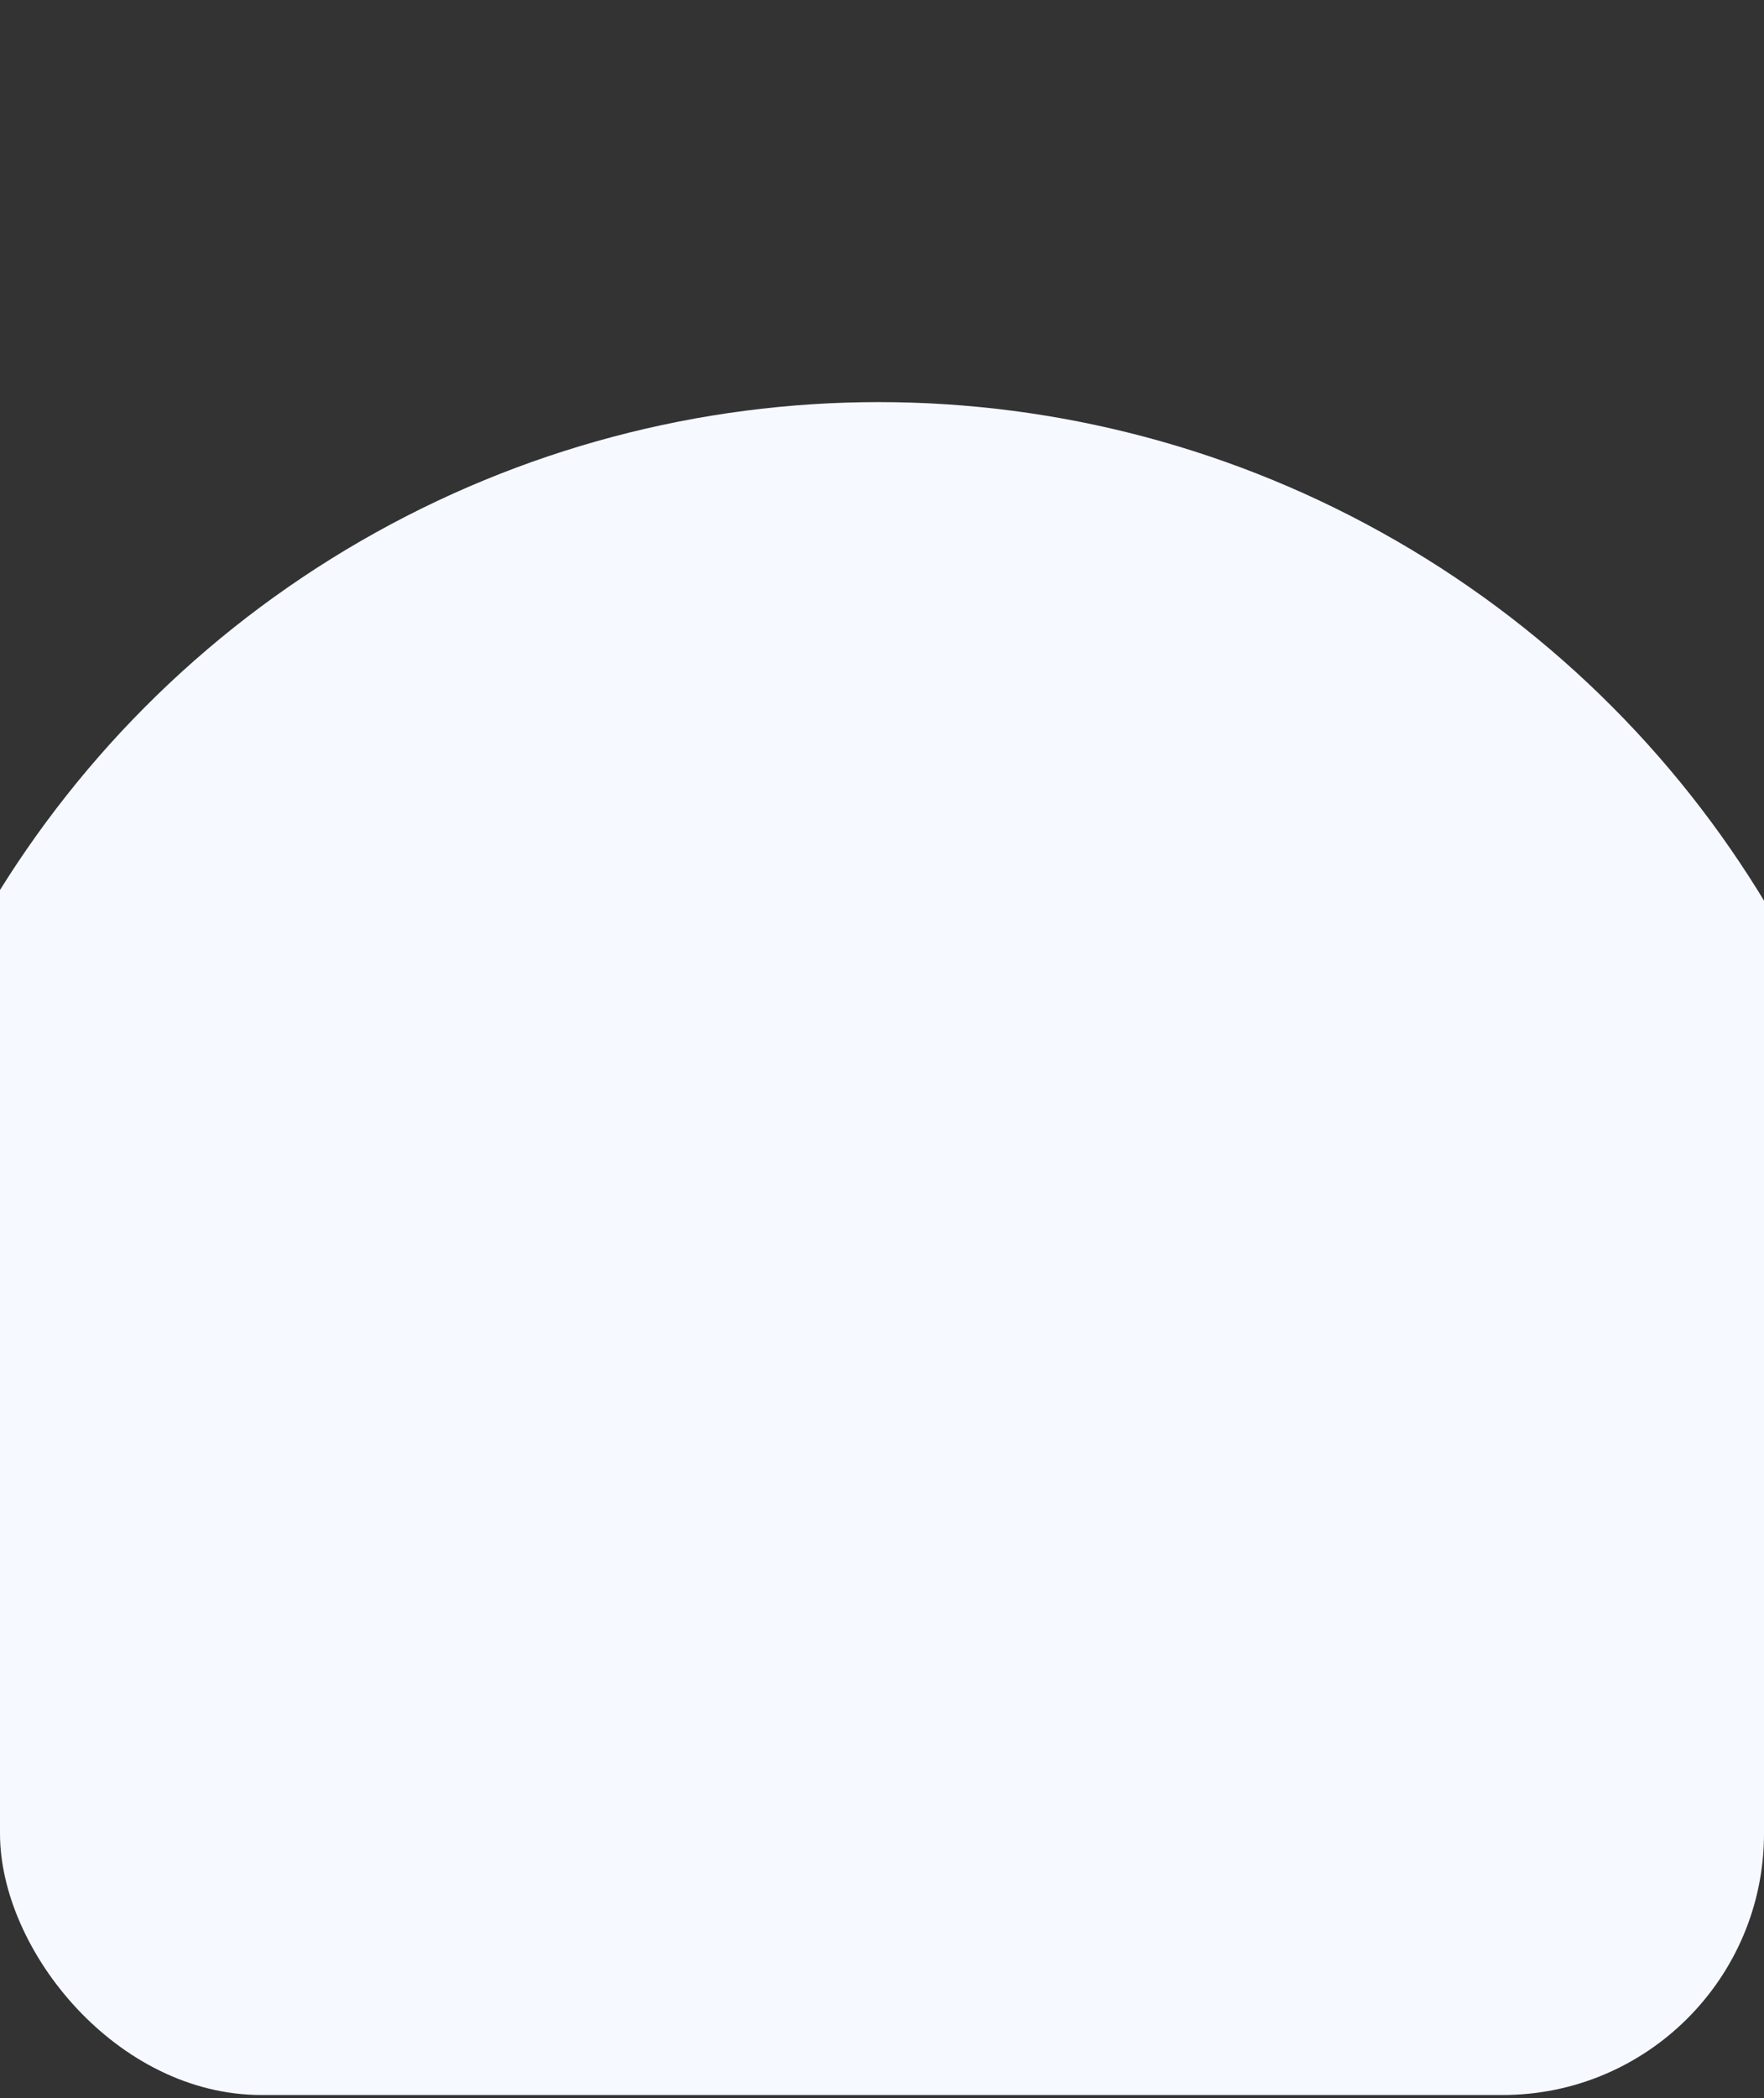 <?xml version="1.0" encoding="UTF-8"?> <svg xmlns="http://www.w3.org/2000/svg" width="270" height="321" viewBox="0 0 270 321" fill="none"><rect x="0" y="0" width="270" height="321" fill="#333333" stroke="none"/> <g clip-path="url(#clip0_458_498)"> <circle cx="134.5" cy="220.018" r="158.5" fill="#F6F9FF"></circle> </g> <defs> <clipPath id="clip0_458_498"> <rect y="0.518" width="270" height="320" rx="40" fill="white"></rect> </clipPath> </defs> </svg> 